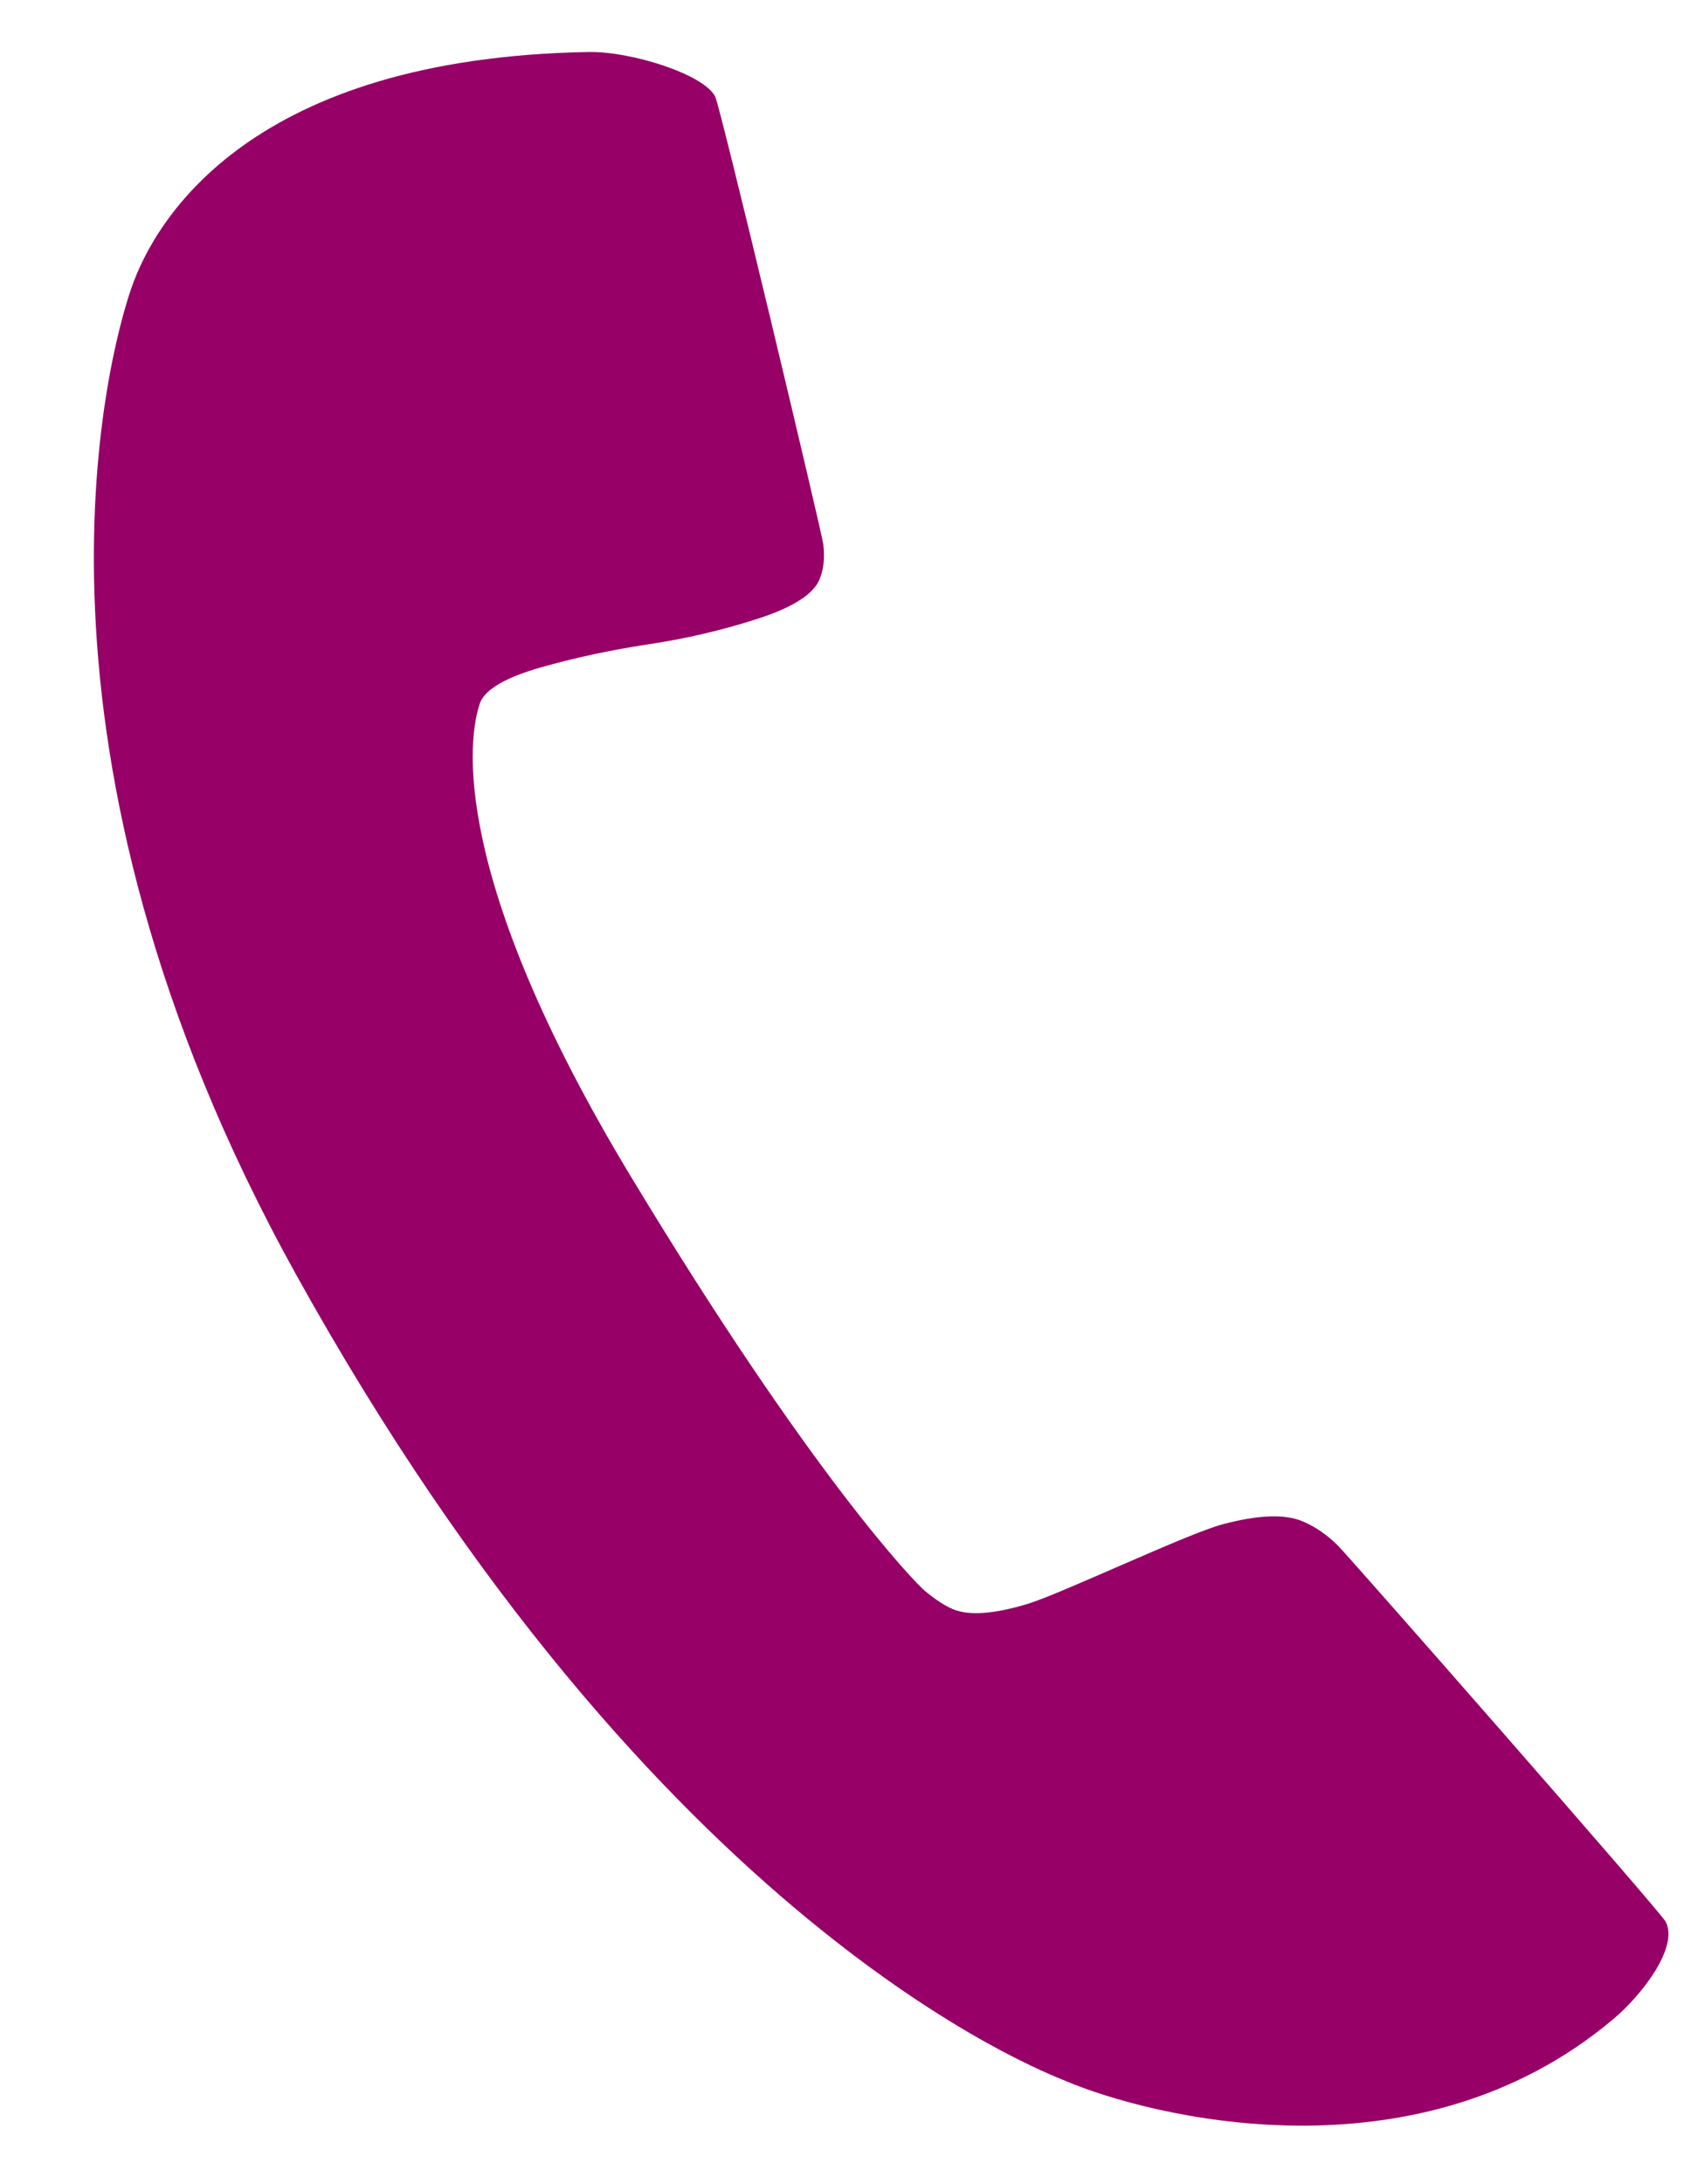 <?xml version="1.0" encoding="UTF-8"?>
<svg width="14px" height="18px" viewBox="0 0 14 18" version="1.1" xmlns="http://www.w3.org/2000/svg" xmlns:xlink="http://www.w3.org/1999/xlink">
    <!-- Generator: Sketch 55 (78076) - https://sketchapp.com -->
    <title>Fill 1</title>
    <desc>Created with Sketch.</desc>
    <g id="Symbols" stroke="none" stroke-width="1" fill="none" fill-rule="evenodd">
        <g id="header" transform="translate(-1338, -91)" fill="#960067">
            <g id="Group-26">
                <path d="M1353.826,104.764 C1352.863,106.666 1350.605,106.999 1349.867,106.999 C1349.65,106.999 1346.276,107.146 1341.426,103.357 C1337.522,100.307 1337.046,97.027 1337.004,96.404 C1336.964,95.797 1337.175,94.274 1339.717,93.143 C1340.032,93.003 1340.657,92.941 1340.818,93.074 C1340.89,93.133 1343.024,96.026 1343.08,96.122 C1343.136,96.217 1343.165,96.312 1343.165,96.404 C1343.165,96.536 1343.05,96.702 1342.821,96.9 C1342.593,97.098 1342.344,97.28 1342.075,97.445 C1341.807,97.61 1341.558,97.785 1341.329,97.97 C1341.101,98.155 1340.986,98.307 1340.986,98.426 C1341.002,98.735 1341.309,99.84 1343.647,101.532 C1345.986,103.224 1347.113,103.701 1347.22,103.734 C1347.329,103.767 1347.419,103.783 1347.491,103.783 C1347.636,103.783 1347.82,103.689 1348.045,103.501 C1348.269,103.313 1349.024,102.461 1349.265,102.272 C1349.506,102.084 1349.706,101.99 1349.867,101.99 C1349.979,101.99 1350.094,102.014 1350.21,102.06 C1350.326,102.106 1353.843,103.801 1353.91,103.858 C1354.092,104.011 1353.964,104.492 1353.826,104.764" id="Fill-1" transform="translate(1345.5, 100) rotate(23) translate(-1345.5, -100) "></path>
            </g>
        </g>
    </g>
</svg>